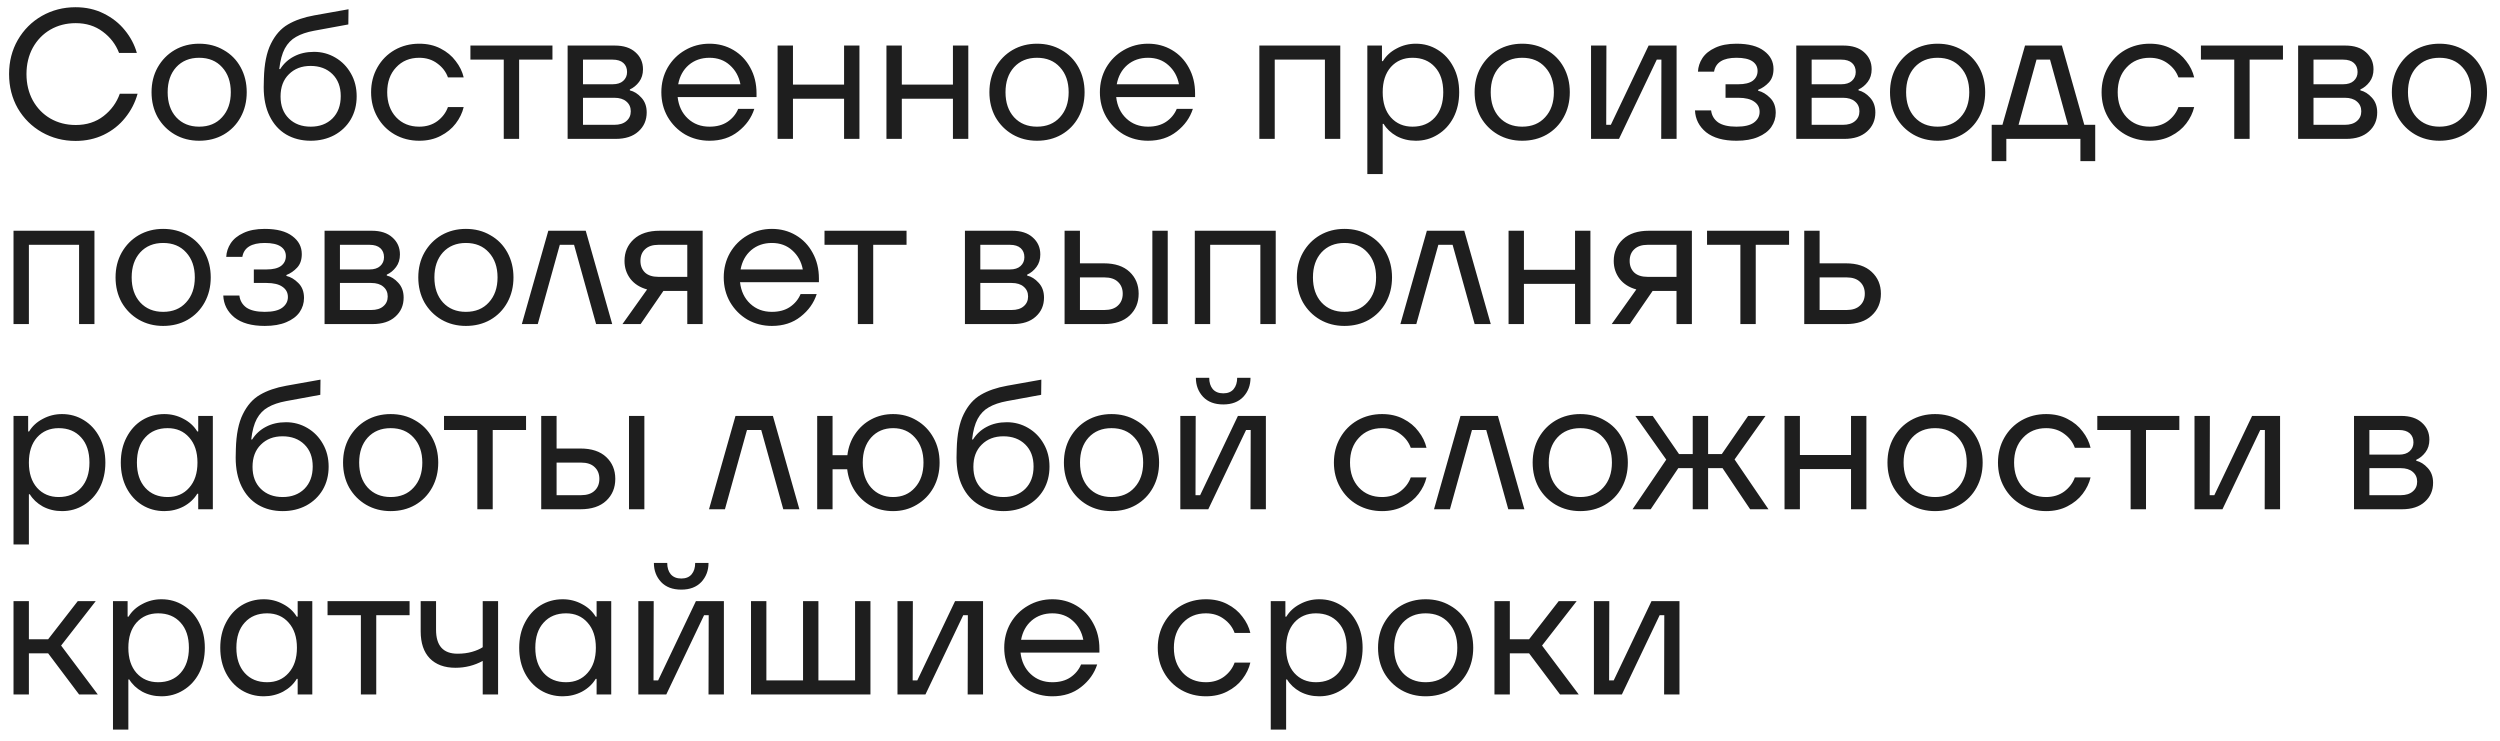 <?xml version="1.0" encoding="UTF-8"?> <svg xmlns="http://www.w3.org/2000/svg" width="162" height="48" viewBox="0 0 162 48" fill="none"><path d="M4.896 9.132C4.104 9.132 3.376 8.944 2.712 8.568C2.056 8.192 1.536 7.676 1.152 7.02C0.776 6.356 0.588 5.616 0.588 4.8C0.588 3.984 0.776 3.248 1.152 2.592C1.536 1.928 2.056 1.408 2.712 1.032C3.376 0.656 4.104 0.468 4.896 0.468C5.568 0.468 6.176 0.604 6.72 0.876C7.272 1.148 7.728 1.508 8.088 1.956C8.456 2.404 8.716 2.896 8.868 3.432H7.716C7.5 2.872 7.148 2.412 6.66 2.052C6.172 1.684 5.588 1.5 4.908 1.5C4.3 1.5 3.752 1.64 3.264 1.92C2.784 2.2 2.404 2.592 2.124 3.096C1.852 3.6 1.716 4.168 1.716 4.8C1.716 5.432 1.852 6 2.124 6.504C2.404 7.008 2.784 7.4 3.264 7.68C3.752 7.96 4.3 8.1 4.908 8.1C5.612 8.1 6.212 7.908 6.708 7.524C7.204 7.14 7.556 6.656 7.764 6.072H8.916C8.756 6.648 8.488 7.168 8.112 7.632C7.744 8.096 7.28 8.464 6.72 8.736C6.168 9 5.56 9.132 4.896 9.132ZM12.904 9.12C12.32 9.12 11.792 8.984 11.32 8.712C10.856 8.44 10.488 8.068 10.216 7.596C9.952 7.116 9.82 6.576 9.82 5.976C9.82 5.376 9.952 4.84 10.216 4.368C10.488 3.888 10.856 3.512 11.32 3.24C11.792 2.968 12.32 2.832 12.904 2.832C13.496 2.832 14.024 2.968 14.488 3.24C14.96 3.504 15.328 3.876 15.592 4.356C15.856 4.836 15.988 5.376 15.988 5.976C15.988 6.576 15.856 7.116 15.592 7.596C15.328 8.076 14.96 8.452 14.488 8.724C14.024 8.988 13.496 9.12 12.904 9.12ZM12.904 8.208C13.528 8.208 14.024 8.004 14.392 7.596C14.768 7.188 14.956 6.648 14.956 5.976C14.956 5.304 14.768 4.764 14.392 4.356C14.024 3.948 13.528 3.744 12.904 3.744C12.288 3.744 11.792 3.948 11.416 4.356C11.048 4.764 10.864 5.304 10.864 5.976C10.864 6.648 11.048 7.188 11.416 7.596C11.792 8.004 12.288 8.208 12.904 8.208ZM20.136 9.12C19.536 9.12 19.004 8.984 18.54 8.712C18.084 8.44 17.728 8.044 17.472 7.524C17.216 7.004 17.088 6.38 17.088 5.652C17.088 5.412 17.092 5.228 17.1 5.1C17.124 4.148 17.276 3.392 17.556 2.832C17.836 2.264 18.204 1.848 18.66 1.584C19.124 1.312 19.692 1.116 20.364 0.996L22.584 0.6L22.572 1.584L20.352 1.992C19.88 2.08 19.492 2.212 19.188 2.388C18.884 2.556 18.64 2.808 18.456 3.144C18.28 3.472 18.16 3.916 18.096 4.476H18.156C18.38 4.124 18.676 3.852 19.044 3.66C19.42 3.46 19.856 3.36 20.352 3.36C20.848 3.36 21.308 3.484 21.732 3.732C22.156 3.98 22.492 4.324 22.74 4.764C22.988 5.196 23.112 5.688 23.112 6.24C23.112 6.8 22.984 7.3 22.728 7.74C22.472 8.172 22.116 8.512 21.66 8.76C21.204 9 20.696 9.12 20.136 9.12ZM20.136 8.208C20.712 8.208 21.18 8.032 21.54 7.68C21.9 7.32 22.08 6.836 22.08 6.228C22.08 5.628 21.9 5.152 21.54 4.8C21.18 4.448 20.708 4.272 20.124 4.272C19.548 4.272 19.08 4.452 18.72 4.812C18.36 5.164 18.18 5.644 18.18 6.252C18.18 6.852 18.36 7.328 18.72 7.68C19.08 8.032 19.552 8.208 20.136 8.208ZM27.167 9.12C26.583 9.12 26.051 8.984 25.571 8.712C25.099 8.44 24.727 8.064 24.455 7.584C24.183 7.104 24.047 6.568 24.047 5.976C24.047 5.384 24.183 4.848 24.455 4.368C24.727 3.888 25.099 3.512 25.571 3.24C26.051 2.968 26.583 2.832 27.167 2.832C27.687 2.832 28.147 2.936 28.547 3.144C28.955 3.352 29.283 3.624 29.531 3.96C29.787 4.288 29.959 4.64 30.047 5.016H29.027C28.899 4.656 28.671 4.356 28.343 4.116C28.015 3.868 27.623 3.744 27.167 3.744C26.551 3.744 26.051 3.952 25.667 4.368C25.283 4.776 25.091 5.312 25.091 5.976C25.091 6.64 25.283 7.18 25.667 7.596C26.051 8.004 26.551 8.208 27.167 8.208C27.623 8.208 28.015 8.088 28.343 7.848C28.671 7.6 28.899 7.296 29.027 6.936H30.047C29.959 7.312 29.787 7.668 29.531 8.004C29.283 8.332 28.955 8.6 28.547 8.808C28.147 9.016 27.687 9.12 27.167 9.12ZM33.639 9H32.643V3.864H30.483V2.952H35.799V3.864H33.639V9ZM40.814 5.856C41.086 5.92 41.334 6.076 41.558 6.324C41.79 6.572 41.906 6.892 41.906 7.284C41.906 7.788 41.726 8.2 41.366 8.52C41.014 8.84 40.522 9 39.89 9H36.782V2.952H39.842C40.41 2.952 40.854 3.096 41.174 3.384C41.502 3.672 41.666 4.04 41.666 4.488C41.666 4.808 41.582 5.08 41.414 5.304C41.246 5.528 41.046 5.692 40.814 5.796V5.856ZM37.778 3.864V5.46H39.698C39.994 5.46 40.222 5.388 40.382 5.244C40.55 5.092 40.634 4.9 40.634 4.668C40.634 4.42 40.554 4.224 40.394 4.08C40.234 3.936 40.002 3.864 39.698 3.864H37.778ZM39.806 8.088C40.142 8.088 40.402 8.008 40.586 7.848C40.778 7.688 40.874 7.476 40.874 7.212C40.874 6.948 40.778 6.736 40.586 6.576C40.402 6.416 40.142 6.336 39.806 6.336H37.778V8.088H39.806ZM49.023 6.288H43.911C43.975 6.864 44.195 7.328 44.571 7.68C44.947 8.032 45.415 8.208 45.975 8.208C46.439 8.208 46.827 8.104 47.139 7.896C47.459 7.68 47.691 7.4 47.835 7.056H48.879C48.695 7.632 48.347 8.12 47.835 8.52C47.331 8.92 46.711 9.12 45.975 9.12C45.399 9.12 44.871 8.984 44.391 8.712C43.919 8.432 43.543 8.052 43.263 7.572C42.991 7.092 42.855 6.56 42.855 5.976C42.855 5.392 42.991 4.86 43.263 4.38C43.543 3.9 43.919 3.524 44.391 3.252C44.871 2.972 45.399 2.832 45.975 2.832C46.543 2.832 47.059 2.968 47.523 3.24C47.987 3.512 48.351 3.892 48.615 4.38C48.887 4.868 49.023 5.424 49.023 6.048V6.288ZM45.975 3.744C45.447 3.744 44.999 3.9 44.631 4.212C44.271 4.524 44.043 4.94 43.947 5.46H47.979C47.883 4.956 47.655 4.544 47.295 4.224C46.943 3.904 46.503 3.744 45.975 3.744ZM54.696 5.484V2.952H55.692V9H54.696V6.396H51.384V9H50.388V2.952H51.384V5.484H54.696ZM61.75 5.484V2.952H62.746V9H61.75V6.396H58.438V9H57.442V2.952H58.438V5.484H61.75ZM67.197 9.12C66.613 9.12 66.085 8.984 65.613 8.712C65.149 8.44 64.781 8.068 64.509 7.596C64.245 7.116 64.113 6.576 64.113 5.976C64.113 5.376 64.245 4.84 64.509 4.368C64.781 3.888 65.149 3.512 65.613 3.24C66.085 2.968 66.613 2.832 67.197 2.832C67.789 2.832 68.317 2.968 68.781 3.24C69.253 3.504 69.621 3.876 69.885 4.356C70.149 4.836 70.281 5.376 70.281 5.976C70.281 6.576 70.149 7.116 69.885 7.596C69.621 8.076 69.253 8.452 68.781 8.724C68.317 8.988 67.789 9.12 67.197 9.12ZM67.197 8.208C67.821 8.208 68.317 8.004 68.685 7.596C69.061 7.188 69.249 6.648 69.249 5.976C69.249 5.304 69.061 4.764 68.685 4.356C68.317 3.948 67.821 3.744 67.197 3.744C66.581 3.744 66.085 3.948 65.709 4.356C65.341 4.764 65.157 5.304 65.157 5.976C65.157 6.648 65.341 7.188 65.709 7.596C66.085 8.004 66.581 8.208 67.197 8.208ZM77.441 6.288H72.329C72.393 6.864 72.613 7.328 72.989 7.68C73.365 8.032 73.833 8.208 74.393 8.208C74.857 8.208 75.245 8.104 75.557 7.896C75.877 7.68 76.109 7.4 76.253 7.056H77.297C77.113 7.632 76.765 8.12 76.253 8.52C75.749 8.92 75.129 9.12 74.393 9.12C73.817 9.12 73.289 8.984 72.809 8.712C72.337 8.432 71.961 8.052 71.681 7.572C71.409 7.092 71.273 6.56 71.273 5.976C71.273 5.392 71.409 4.86 71.681 4.38C71.961 3.9 72.337 3.524 72.809 3.252C73.289 2.972 73.817 2.832 74.393 2.832C74.961 2.832 75.477 2.968 75.941 3.24C76.405 3.512 76.769 3.892 77.033 4.38C77.305 4.868 77.441 5.424 77.441 6.048V6.288ZM74.393 3.744C73.865 3.744 73.417 3.9 73.049 4.212C72.689 4.524 72.461 4.94 72.365 5.46H76.397C76.301 4.956 76.073 4.544 75.713 4.224C75.361 3.904 74.921 3.744 74.393 3.744ZM82.603 9H81.606V2.952H86.85V9H85.855V3.864H82.603V9ZM88.603 11.28V2.952H89.551V3.96H89.611C89.819 3.616 90.115 3.344 90.499 3.144C90.883 2.936 91.299 2.832 91.747 2.832C92.267 2.832 92.739 2.964 93.163 3.228C93.595 3.492 93.935 3.864 94.183 4.344C94.431 4.816 94.555 5.36 94.555 5.976C94.555 6.592 94.431 7.14 94.183 7.62C93.935 8.092 93.595 8.46 93.163 8.724C92.739 8.988 92.267 9.12 91.747 9.12C91.291 9.12 90.875 9.02 90.499 8.82C90.131 8.612 89.851 8.348 89.659 8.028H89.599V11.28H88.603ZM91.531 8.208C92.139 8.208 92.623 8.008 92.983 7.608C93.343 7.208 93.523 6.664 93.523 5.976C93.523 5.28 93.343 4.736 92.983 4.344C92.623 3.944 92.139 3.744 91.531 3.744C90.955 3.744 90.487 3.944 90.127 4.344C89.775 4.744 89.599 5.288 89.599 5.976C89.599 6.664 89.775 7.208 90.127 7.608C90.487 8.008 90.955 8.208 91.531 8.208ZM98.638 9.12C98.055 9.12 97.526 8.984 97.055 8.712C96.591 8.44 96.222 8.068 95.951 7.596C95.686 7.116 95.555 6.576 95.555 5.976C95.555 5.376 95.686 4.84 95.951 4.368C96.222 3.888 96.591 3.512 97.055 3.24C97.526 2.968 98.055 2.832 98.638 2.832C99.231 2.832 99.758 2.968 100.223 3.24C100.695 3.504 101.063 3.876 101.327 4.356C101.591 4.836 101.723 5.376 101.723 5.976C101.723 6.576 101.591 7.116 101.327 7.596C101.063 8.076 100.695 8.452 100.223 8.724C99.758 8.988 99.231 9.12 98.638 9.12ZM98.638 8.208C99.263 8.208 99.758 8.004 100.127 7.596C100.503 7.188 100.691 6.648 100.691 5.976C100.691 5.304 100.503 4.764 100.127 4.356C99.758 3.948 99.263 3.744 98.638 3.744C98.022 3.744 97.526 3.948 97.15 4.356C96.782 4.764 96.599 5.304 96.599 5.976C96.599 6.648 96.782 7.188 97.15 7.596C97.526 8.004 98.022 8.208 98.638 8.208ZM104.911 9H103.099V2.952H104.095L104.083 8.088H104.383L106.831 2.952H108.643V9H107.647L107.659 3.864H107.359L104.911 9ZM112.523 9.12C111.675 9.12 111.019 8.936 110.555 8.568C110.099 8.192 109.859 7.72 109.835 7.152H110.879C110.919 7.48 111.071 7.74 111.335 7.932C111.607 8.116 112.003 8.208 112.523 8.208C113.035 8.208 113.411 8.12 113.651 7.944C113.899 7.76 114.023 7.528 114.023 7.248C114.023 6.968 113.907 6.748 113.675 6.588C113.443 6.42 113.099 6.336 112.643 6.336H111.815V5.46H112.643C113.059 5.46 113.371 5.384 113.579 5.232C113.787 5.072 113.891 4.86 113.891 4.596C113.891 4.332 113.779 4.124 113.555 3.972C113.331 3.82 112.987 3.744 112.523 3.744C111.659 3.744 111.175 4.044 111.071 4.644H110.027C110.043 4.332 110.139 4.04 110.315 3.768C110.499 3.488 110.775 3.264 111.143 3.096C111.511 2.92 111.971 2.832 112.523 2.832C113.307 2.832 113.903 2.988 114.311 3.3C114.719 3.604 114.923 3.992 114.923 4.464C114.923 4.832 114.823 5.124 114.623 5.34C114.423 5.556 114.191 5.716 113.927 5.82V5.88C114.199 5.944 114.455 6.096 114.695 6.336C114.943 6.576 115.067 6.9 115.067 7.308C115.067 7.644 114.971 7.952 114.779 8.232C114.587 8.504 114.299 8.72 113.915 8.88C113.539 9.04 113.075 9.12 112.523 9.12ZM120.431 5.856C120.703 5.92 120.951 6.076 121.175 6.324C121.407 6.572 121.523 6.892 121.523 7.284C121.523 7.788 121.343 8.2 120.983 8.52C120.631 8.84 120.139 9 119.507 9H116.399V2.952H119.459C120.027 2.952 120.471 3.096 120.791 3.384C121.119 3.672 121.283 4.04 121.283 4.488C121.283 4.808 121.199 5.08 121.031 5.304C120.863 5.528 120.663 5.692 120.431 5.796V5.856ZM117.395 3.864V5.46H119.315C119.611 5.46 119.839 5.388 119.999 5.244C120.167 5.092 120.251 4.9 120.251 4.668C120.251 4.42 120.171 4.224 120.011 4.08C119.851 3.936 119.619 3.864 119.315 3.864H117.395ZM119.423 8.088C119.759 8.088 120.019 8.008 120.203 7.848C120.395 7.688 120.491 7.476 120.491 7.212C120.491 6.948 120.395 6.736 120.203 6.576C120.019 6.416 119.759 6.336 119.423 6.336H117.395V8.088H119.423ZM125.556 9.12C124.972 9.12 124.444 8.984 123.972 8.712C123.508 8.44 123.14 8.068 122.868 7.596C122.604 7.116 122.472 6.576 122.472 5.976C122.472 5.376 122.604 4.84 122.868 4.368C123.14 3.888 123.508 3.512 123.972 3.24C124.444 2.968 124.972 2.832 125.556 2.832C126.148 2.832 126.676 2.968 127.14 3.24C127.612 3.504 127.98 3.876 128.244 4.356C128.508 4.836 128.64 5.376 128.64 5.976C128.64 6.576 128.508 7.116 128.244 7.596C127.98 8.076 127.612 8.452 127.14 8.724C126.676 8.988 126.148 9.12 125.556 9.12ZM125.556 8.208C126.18 8.208 126.676 8.004 127.044 7.596C127.42 7.188 127.608 6.648 127.608 5.976C127.608 5.304 127.42 4.764 127.044 4.356C126.676 3.948 126.18 3.744 125.556 3.744C124.94 3.744 124.444 3.948 124.068 4.356C123.7 4.764 123.516 5.304 123.516 5.976C123.516 6.648 123.7 7.188 124.068 7.596C124.444 8.004 124.94 8.208 125.556 8.208ZM133.61 2.952L135.062 8.088H135.77V10.44H134.81V9H130.01V10.44H129.062V8.088H129.758L131.222 2.952H133.61ZM132.842 3.864H131.966L130.802 8.088H134.006L132.842 3.864ZM139.303 9.12C138.719 9.12 138.187 8.984 137.707 8.712C137.235 8.44 136.863 8.064 136.591 7.584C136.319 7.104 136.183 6.568 136.183 5.976C136.183 5.384 136.319 4.848 136.591 4.368C136.863 3.888 137.235 3.512 137.707 3.24C138.187 2.968 138.719 2.832 139.303 2.832C139.823 2.832 140.283 2.936 140.683 3.144C141.091 3.352 141.419 3.624 141.667 3.96C141.923 4.288 142.095 4.64 142.183 5.016H141.163C141.035 4.656 140.807 4.356 140.479 4.116C140.151 3.868 139.759 3.744 139.303 3.744C138.687 3.744 138.187 3.952 137.803 4.368C137.419 4.776 137.227 5.312 137.227 5.976C137.227 6.64 137.419 7.18 137.803 7.596C138.187 8.004 138.687 8.208 139.303 8.208C139.759 8.208 140.151 8.088 140.479 7.848C140.807 7.6 141.035 7.296 141.163 6.936H142.183C142.095 7.312 141.923 7.668 141.667 8.004C141.419 8.332 141.091 8.6 140.683 8.808C140.283 9.016 139.823 9.12 139.303 9.12ZM145.776 9H144.78V3.864H142.62V2.952H147.936V3.864H145.776V9ZM152.951 5.856C153.223 5.92 153.471 6.076 153.695 6.324C153.927 6.572 154.043 6.892 154.043 7.284C154.043 7.788 153.863 8.2 153.503 8.52C153.151 8.84 152.659 9 152.027 9H148.919V2.952H151.979C152.547 2.952 152.991 3.096 153.311 3.384C153.639 3.672 153.803 4.04 153.803 4.488C153.803 4.808 153.719 5.08 153.551 5.304C153.383 5.528 153.183 5.692 152.951 5.796V5.856ZM149.915 3.864V5.46H151.835C152.131 5.46 152.359 5.388 152.519 5.244C152.687 5.092 152.771 4.9 152.771 4.668C152.771 4.42 152.691 4.224 152.531 4.08C152.371 3.936 152.139 3.864 151.835 3.864H149.915ZM151.943 8.088C152.279 8.088 152.539 8.008 152.723 7.848C152.915 7.688 153.011 7.476 153.011 7.212C153.011 6.948 152.915 6.736 152.723 6.576C152.539 6.416 152.279 6.336 151.943 6.336H149.915V8.088H151.943ZM158.076 9.12C157.492 9.12 156.964 8.984 156.492 8.712C156.028 8.44 155.66 8.068 155.388 7.596C155.124 7.116 154.992 6.576 154.992 5.976C154.992 5.376 155.124 4.84 155.388 4.368C155.66 3.888 156.028 3.512 156.492 3.24C156.964 2.968 157.492 2.832 158.076 2.832C158.668 2.832 159.196 2.968 159.66 3.24C160.132 3.504 160.5 3.876 160.764 4.356C161.028 4.836 161.16 5.376 161.16 5.976C161.16 6.576 161.028 7.116 160.764 7.596C160.5 8.076 160.132 8.452 159.66 8.724C159.196 8.988 158.668 9.12 158.076 9.12ZM158.076 8.208C158.7 8.208 159.196 8.004 159.564 7.596C159.94 7.188 160.128 6.648 160.128 5.976C160.128 5.304 159.94 4.764 159.564 4.356C159.196 3.948 158.7 3.744 158.076 3.744C157.46 3.744 156.964 3.948 156.588 4.356C156.22 4.764 156.036 5.304 156.036 5.976C156.036 6.648 156.22 7.188 156.588 7.596C156.964 8.004 157.46 8.208 158.076 8.208ZM1.872 21H0.876V14.952H6.12V21H5.124V15.864H1.872V21ZM10.572 21.12C9.988 21.12 9.46 20.984 8.988 20.712C8.524 20.44 8.156 20.068 7.884 19.596C7.62 19.116 7.488 18.576 7.488 17.976C7.488 17.376 7.62 16.84 7.884 16.368C8.156 15.888 8.524 15.512 8.988 15.24C9.46 14.968 9.988 14.832 10.572 14.832C11.164 14.832 11.692 14.968 12.156 15.24C12.628 15.504 12.996 15.876 13.26 16.356C13.524 16.836 13.656 17.376 13.656 17.976C13.656 18.576 13.524 19.116 13.26 19.596C12.996 20.076 12.628 20.452 12.156 20.724C11.692 20.988 11.164 21.12 10.572 21.12ZM10.572 20.208C11.196 20.208 11.692 20.004 12.06 19.596C12.436 19.188 12.624 18.648 12.624 17.976C12.624 17.304 12.436 16.764 12.06 16.356C11.692 15.948 11.196 15.744 10.572 15.744C9.956 15.744 9.46 15.948 9.084 16.356C8.716 16.764 8.532 17.304 8.532 17.976C8.532 18.648 8.716 19.188 9.084 19.596C9.46 20.004 9.956 20.208 10.572 20.208ZM17.156 21.12C16.308 21.12 15.652 20.936 15.188 20.568C14.732 20.192 14.492 19.72 14.468 19.152H15.512C15.552 19.48 15.704 19.74 15.968 19.932C16.24 20.116 16.636 20.208 17.156 20.208C17.668 20.208 18.044 20.12 18.284 19.944C18.532 19.76 18.656 19.528 18.656 19.248C18.656 18.968 18.54 18.748 18.308 18.588C18.076 18.42 17.732 18.336 17.276 18.336H16.448V17.46H17.276C17.692 17.46 18.004 17.384 18.212 17.232C18.42 17.072 18.524 16.86 18.524 16.596C18.524 16.332 18.412 16.124 18.188 15.972C17.964 15.82 17.62 15.744 17.156 15.744C16.292 15.744 15.808 16.044 15.704 16.644H14.66C14.676 16.332 14.772 16.04 14.948 15.768C15.132 15.488 15.408 15.264 15.776 15.096C16.144 14.92 16.604 14.832 17.156 14.832C17.94 14.832 18.536 14.988 18.944 15.3C19.352 15.604 19.556 15.992 19.556 16.464C19.556 16.832 19.456 17.124 19.256 17.34C19.056 17.556 18.824 17.716 18.56 17.82V17.88C18.832 17.944 19.088 18.096 19.328 18.336C19.576 18.576 19.7 18.9 19.7 19.308C19.7 19.644 19.604 19.952 19.412 20.232C19.22 20.504 18.932 20.72 18.548 20.88C18.172 21.04 17.708 21.12 17.156 21.12ZM25.064 17.856C25.336 17.92 25.584 18.076 25.808 18.324C26.04 18.572 26.156 18.892 26.156 19.284C26.156 19.788 25.976 20.2 25.616 20.52C25.264 20.84 24.772 21 24.14 21H21.032V14.952H24.092C24.66 14.952 25.104 15.096 25.424 15.384C25.752 15.672 25.916 16.04 25.916 16.488C25.916 16.808 25.832 17.08 25.664 17.304C25.496 17.528 25.296 17.692 25.064 17.796V17.856ZM22.028 15.864V17.46H23.948C24.244 17.46 24.472 17.388 24.632 17.244C24.8 17.092 24.884 16.9 24.884 16.668C24.884 16.42 24.804 16.224 24.644 16.08C24.484 15.936 24.252 15.864 23.948 15.864H22.028ZM24.056 20.088C24.392 20.088 24.652 20.008 24.836 19.848C25.028 19.688 25.124 19.476 25.124 19.212C25.124 18.948 25.028 18.736 24.836 18.576C24.652 18.416 24.392 18.336 24.056 18.336H22.028V20.088H24.056ZM30.189 21.12C29.605 21.12 29.077 20.984 28.605 20.712C28.141 20.44 27.773 20.068 27.501 19.596C27.237 19.116 27.105 18.576 27.105 17.976C27.105 17.376 27.237 16.84 27.501 16.368C27.773 15.888 28.141 15.512 28.605 15.24C29.077 14.968 29.605 14.832 30.189 14.832C30.781 14.832 31.309 14.968 31.773 15.24C32.245 15.504 32.613 15.876 32.877 16.356C33.141 16.836 33.273 17.376 33.273 17.976C33.273 18.576 33.141 19.116 32.877 19.596C32.613 20.076 32.245 20.452 31.773 20.724C31.309 20.988 30.781 21.12 30.189 21.12ZM30.189 20.208C30.813 20.208 31.309 20.004 31.677 19.596C32.053 19.188 32.241 18.648 32.241 17.976C32.241 17.304 32.053 16.764 31.677 16.356C31.309 15.948 30.813 15.744 30.189 15.744C29.573 15.744 29.077 15.948 28.701 16.356C28.333 16.764 28.149 17.304 28.149 17.976C28.149 18.648 28.333 19.188 28.701 19.596C29.077 20.004 29.573 20.208 30.189 20.208ZM34.847 21H33.815L35.531 14.952H37.955L39.671 21H38.627L37.199 15.864H36.275L34.847 21ZM45.532 14.952V21H44.536V18.852H42.988L41.512 21H40.336L41.932 18.756C41.468 18.628 41.108 18.4 40.852 18.072C40.596 17.736 40.468 17.348 40.468 16.908C40.468 16.34 40.668 15.872 41.068 15.504C41.468 15.136 42.028 14.952 42.748 14.952H45.532ZM41.5 16.908C41.5 17.22 41.6 17.472 41.8 17.664C42 17.848 42.288 17.94 42.664 17.94H44.536V15.864H42.664C42.288 15.864 42 15.96 41.8 16.152C41.6 16.336 41.5 16.588 41.5 16.908ZM53.066 18.288H47.954C48.018 18.864 48.238 19.328 48.614 19.68C48.99 20.032 49.458 20.208 50.018 20.208C50.482 20.208 50.87 20.104 51.182 19.896C51.502 19.68 51.734 19.4 51.878 19.056H52.922C52.738 19.632 52.39 20.12 51.878 20.52C51.374 20.92 50.754 21.12 50.018 21.12C49.442 21.12 48.914 20.984 48.434 20.712C47.962 20.432 47.586 20.052 47.306 19.572C47.034 19.092 46.898 18.56 46.898 17.976C46.898 17.392 47.034 16.86 47.306 16.38C47.586 15.9 47.962 15.524 48.434 15.252C48.914 14.972 49.442 14.832 50.018 14.832C50.586 14.832 51.102 14.968 51.566 15.24C52.03 15.512 52.394 15.892 52.658 16.38C52.93 16.868 53.066 17.424 53.066 18.048V18.288ZM50.018 15.744C49.49 15.744 49.042 15.9 48.674 16.212C48.314 16.524 48.086 16.94 47.99 17.46H52.022C51.926 16.956 51.698 16.544 51.338 16.224C50.986 15.904 50.546 15.744 50.018 15.744ZM56.584 21H55.588V15.864H53.428V14.952H58.744V15.864H56.584V21ZM66.56 17.856C66.832 17.92 67.08 18.076 67.304 18.324C67.536 18.572 67.652 18.892 67.652 19.284C67.652 19.788 67.472 20.2 67.112 20.52C66.76 20.84 66.268 21 65.636 21H62.528V14.952H65.588C66.156 14.952 66.6 15.096 66.92 15.384C67.248 15.672 67.412 16.04 67.412 16.488C67.412 16.808 67.328 17.08 67.16 17.304C66.992 17.528 66.792 17.692 66.56 17.796V17.856ZM63.524 15.864V17.46H65.444C65.74 17.46 65.968 17.388 66.128 17.244C66.296 17.092 66.38 16.9 66.38 16.668C66.38 16.42 66.3 16.224 66.14 16.08C65.98 15.936 65.748 15.864 65.444 15.864H63.524ZM65.552 20.088C65.888 20.088 66.148 20.008 66.332 19.848C66.524 19.688 66.62 19.476 66.62 19.212C66.62 18.948 66.524 18.736 66.332 18.576C66.148 18.416 65.888 18.336 65.552 18.336H63.524V20.088H65.552ZM71.529 17.064C72.249 17.064 72.805 17.248 73.197 17.616C73.589 17.984 73.785 18.456 73.785 19.032C73.785 19.608 73.589 20.08 73.197 20.448C72.805 20.816 72.249 21 71.529 21H68.985V14.952H69.981V17.064H71.529ZM74.673 21V14.952H75.669V21H74.673ZM71.565 20.088C71.949 20.088 72.241 19.992 72.441 19.8C72.649 19.608 72.753 19.352 72.753 19.032C72.753 18.712 72.649 18.456 72.441 18.264C72.241 18.072 71.949 17.976 71.565 17.976H69.981V20.088H71.565ZM78.419 21H77.423V14.952H82.667V21H81.671V15.864H78.419V21ZM87.119 21.12C86.535 21.12 86.007 20.984 85.535 20.712C85.071 20.44 84.703 20.068 84.431 19.596C84.167 19.116 84.035 18.576 84.035 17.976C84.035 17.376 84.167 16.84 84.431 16.368C84.703 15.888 85.071 15.512 85.535 15.24C86.007 14.968 86.535 14.832 87.119 14.832C87.711 14.832 88.239 14.968 88.703 15.24C89.175 15.504 89.543 15.876 89.807 16.356C90.071 16.836 90.203 17.376 90.203 17.976C90.203 18.576 90.071 19.116 89.807 19.596C89.543 20.076 89.175 20.452 88.703 20.724C88.239 20.988 87.711 21.12 87.119 21.12ZM87.119 20.208C87.743 20.208 88.239 20.004 88.607 19.596C88.983 19.188 89.171 18.648 89.171 17.976C89.171 17.304 88.983 16.764 88.607 16.356C88.239 15.948 87.743 15.744 87.119 15.744C86.503 15.744 86.007 15.948 85.631 16.356C85.263 16.764 85.079 17.304 85.079 17.976C85.079 18.648 85.263 19.188 85.631 19.596C86.007 20.004 86.503 20.208 87.119 20.208ZM91.777 21H90.745L92.461 14.952H94.885L96.601 21H95.557L94.129 15.864H93.205L91.777 21ZM102.063 17.484V14.952H103.059V21H102.063V18.396H98.751V21H97.755V14.952H98.751V17.484H102.063ZM109.634 14.952V21H108.638V18.852H107.09L105.614 21H104.438L106.034 18.756C105.57 18.628 105.21 18.4 104.954 18.072C104.698 17.736 104.57 17.348 104.57 16.908C104.57 16.34 104.77 15.872 105.17 15.504C105.57 15.136 106.13 14.952 106.85 14.952H109.634ZM105.602 16.908C105.602 17.22 105.702 17.472 105.902 17.664C106.102 17.848 106.39 17.94 106.766 17.94H108.638V15.864H106.766C106.39 15.864 106.102 15.96 105.902 16.152C105.702 16.336 105.602 16.588 105.602 16.908ZM113.772 21H112.776V15.864H110.616V14.952H115.932V15.864H113.772V21ZM119.615 17.064C120.335 17.064 120.891 17.248 121.283 17.616C121.683 17.984 121.883 18.456 121.883 19.032C121.883 19.608 121.683 20.08 121.283 20.448C120.891 20.816 120.335 21 119.615 21H116.915V14.952H117.911V17.064H119.615ZM119.663 20.088C120.039 20.088 120.327 19.992 120.527 19.8C120.735 19.608 120.839 19.352 120.839 19.032C120.839 18.712 120.735 18.456 120.527 18.264C120.327 18.072 120.039 17.976 119.663 17.976H117.911V20.088H119.663ZM0.876 35.28V26.952H1.824V27.96H1.884C2.092 27.616 2.388 27.344 2.772 27.144C3.156 26.936 3.572 26.832 4.02 26.832C4.54 26.832 5.012 26.964 5.436 27.228C5.868 27.492 6.208 27.864 6.456 28.344C6.704 28.816 6.828 29.36 6.828 29.976C6.828 30.592 6.704 31.14 6.456 31.62C6.208 32.092 5.868 32.46 5.436 32.724C5.012 32.988 4.54 33.12 4.02 33.12C3.564 33.12 3.148 33.02 2.772 32.82C2.404 32.612 2.124 32.348 1.932 32.028H1.872V35.28H0.876ZM3.804 32.208C4.412 32.208 4.896 32.008 5.256 31.608C5.616 31.208 5.796 30.664 5.796 29.976C5.796 29.28 5.616 28.736 5.256 28.344C4.896 27.944 4.412 27.744 3.804 27.744C3.228 27.744 2.76 27.944 2.4 28.344C2.048 28.744 1.872 29.288 1.872 29.976C1.872 30.664 2.048 31.208 2.4 31.608C2.76 32.008 3.228 32.208 3.804 32.208ZM10.648 33.12C10.12 33.12 9.64 32.988 9.208 32.724C8.784 32.46 8.448 32.092 8.2 31.62C7.952 31.14 7.828 30.592 7.828 29.976C7.828 29.36 7.952 28.816 8.2 28.344C8.448 27.864 8.784 27.492 9.208 27.228C9.64 26.964 10.12 26.832 10.648 26.832C11.096 26.832 11.512 26.936 11.896 27.144C12.28 27.344 12.576 27.616 12.784 27.96H12.844V26.952H13.792V33H12.844V31.992H12.784C12.576 32.336 12.28 32.612 11.896 32.82C11.512 33.02 11.096 33.12 10.648 33.12ZM10.864 32.208C11.44 32.208 11.904 32.008 12.256 31.608C12.616 31.208 12.796 30.664 12.796 29.976C12.796 29.288 12.616 28.744 12.256 28.344C11.904 27.944 11.44 27.744 10.864 27.744C10.256 27.744 9.772 27.944 9.412 28.344C9.052 28.736 8.872 29.28 8.872 29.976C8.872 30.664 9.052 31.208 9.412 31.608C9.772 32.008 10.256 32.208 10.864 32.208ZM18.32 33.12C17.72 33.12 17.188 32.984 16.724 32.712C16.268 32.44 15.912 32.044 15.656 31.524C15.4 31.004 15.272 30.38 15.272 29.652C15.272 29.412 15.276 29.228 15.284 29.1C15.308 28.148 15.46 27.392 15.74 26.832C16.02 26.264 16.388 25.848 16.844 25.584C17.308 25.312 17.876 25.116 18.548 24.996L20.768 24.6L20.756 25.584L18.536 25.992C18.064 26.08 17.676 26.212 17.372 26.388C17.068 26.556 16.824 26.808 16.64 27.144C16.464 27.472 16.344 27.916 16.28 28.476H16.34C16.564 28.124 16.86 27.852 17.228 27.66C17.604 27.46 18.04 27.36 18.536 27.36C19.032 27.36 19.492 27.484 19.916 27.732C20.34 27.98 20.676 28.324 20.924 28.764C21.172 29.196 21.296 29.688 21.296 30.24C21.296 30.8 21.168 31.3 20.912 31.74C20.656 32.172 20.3 32.512 19.844 32.76C19.388 33 18.88 33.12 18.32 33.12ZM18.32 32.208C18.896 32.208 19.364 32.032 19.724 31.68C20.084 31.32 20.264 30.836 20.264 30.228C20.264 29.628 20.084 29.152 19.724 28.8C19.364 28.448 18.892 28.272 18.308 28.272C17.732 28.272 17.264 28.452 16.904 28.812C16.544 29.164 16.364 29.644 16.364 30.252C16.364 30.852 16.544 31.328 16.904 31.68C17.264 32.032 17.736 32.208 18.32 32.208ZM25.314 33.12C24.73 33.12 24.202 32.984 23.73 32.712C23.266 32.44 22.898 32.068 22.626 31.596C22.362 31.116 22.23 30.576 22.23 29.976C22.23 29.376 22.362 28.84 22.626 28.368C22.898 27.888 23.266 27.512 23.73 27.24C24.202 26.968 24.73 26.832 25.314 26.832C25.906 26.832 26.434 26.968 26.898 27.24C27.37 27.504 27.738 27.876 28.002 28.356C28.266 28.836 28.398 29.376 28.398 29.976C28.398 30.576 28.266 31.116 28.002 31.596C27.738 32.076 27.37 32.452 26.898 32.724C26.434 32.988 25.906 33.12 25.314 33.12ZM25.314 32.208C25.938 32.208 26.434 32.004 26.802 31.596C27.178 31.188 27.366 30.648 27.366 29.976C27.366 29.304 27.178 28.764 26.802 28.356C26.434 27.948 25.938 27.744 25.314 27.744C24.698 27.744 24.202 27.948 23.826 28.356C23.458 28.764 23.274 29.304 23.274 29.976C23.274 30.648 23.458 31.188 23.826 31.596C24.202 32.004 24.698 32.208 25.314 32.208ZM31.928 33H30.932V27.864H28.772V26.952H34.088V27.864H31.928V33ZM37.615 29.064C38.335 29.064 38.891 29.248 39.283 29.616C39.675 29.984 39.871 30.456 39.871 31.032C39.871 31.608 39.675 32.08 39.283 32.448C38.891 32.816 38.335 33 37.615 33H35.071V26.952H36.067V29.064H37.615ZM40.759 33V26.952H41.755V33H40.759ZM37.651 32.088C38.035 32.088 38.327 31.992 38.527 31.8C38.735 31.608 38.839 31.352 38.839 31.032C38.839 30.712 38.735 30.456 38.527 30.264C38.327 30.072 38.035 29.976 37.651 29.976H36.067V32.088H37.651ZM46.976 33H45.944L47.66 26.952H50.084L51.8 33H50.756L49.328 27.864H48.404L46.976 33ZM57.874 26.832C58.434 26.832 58.942 26.968 59.398 27.24C59.862 27.512 60.226 27.888 60.49 28.368C60.754 28.84 60.886 29.376 60.886 29.976C60.886 30.576 60.754 31.116 60.49 31.596C60.226 32.068 59.862 32.44 59.398 32.712C58.942 32.984 58.434 33.12 57.874 33.12C57.354 33.12 56.878 33.008 56.446 32.784C56.022 32.552 55.674 32.232 55.402 31.824C55.13 31.408 54.962 30.936 54.898 30.408H53.95V33H52.954V26.952H53.95V29.496H54.91C54.974 28.976 55.142 28.516 55.414 28.116C55.694 27.708 56.046 27.392 56.47 27.168C56.894 26.944 57.362 26.832 57.874 26.832ZM57.874 32.208C58.458 32.208 58.93 32.004 59.29 31.596C59.658 31.188 59.842 30.648 59.842 29.976C59.842 29.304 59.658 28.764 59.29 28.356C58.93 27.948 58.458 27.744 57.874 27.744C57.29 27.744 56.814 27.948 56.446 28.356C56.086 28.764 55.906 29.304 55.906 29.976C55.906 30.648 56.086 31.188 56.446 31.596C56.814 32.004 57.29 32.208 57.874 32.208ZM65.031 33.12C64.431 33.12 63.899 32.984 63.435 32.712C62.979 32.44 62.623 32.044 62.367 31.524C62.111 31.004 61.983 30.38 61.983 29.652C61.983 29.412 61.987 29.228 61.995 29.1C62.019 28.148 62.171 27.392 62.451 26.832C62.731 26.264 63.099 25.848 63.555 25.584C64.019 25.312 64.587 25.116 65.259 24.996L67.479 24.6L67.467 25.584L65.247 25.992C64.775 26.08 64.387 26.212 64.083 26.388C63.779 26.556 63.535 26.808 63.351 27.144C63.175 27.472 63.055 27.916 62.991 28.476H63.051C63.275 28.124 63.571 27.852 63.939 27.66C64.315 27.46 64.751 27.36 65.247 27.36C65.743 27.36 66.203 27.484 66.627 27.732C67.051 27.98 67.387 28.324 67.635 28.764C67.883 29.196 68.007 29.688 68.007 30.24C68.007 30.8 67.879 31.3 67.623 31.74C67.367 32.172 67.011 32.512 66.555 32.76C66.099 33 65.591 33.12 65.031 33.12ZM65.031 32.208C65.607 32.208 66.075 32.032 66.435 31.68C66.795 31.32 66.975 30.836 66.975 30.228C66.975 29.628 66.795 29.152 66.435 28.8C66.075 28.448 65.603 28.272 65.019 28.272C64.443 28.272 63.975 28.452 63.615 28.812C63.255 29.164 63.075 29.644 63.075 30.252C63.075 30.852 63.255 31.328 63.615 31.68C63.975 32.032 64.447 32.208 65.031 32.208ZM72.025 33.12C71.441 33.12 70.913 32.984 70.441 32.712C69.977 32.44 69.609 32.068 69.337 31.596C69.073 31.116 68.941 30.576 68.941 29.976C68.941 29.376 69.073 28.84 69.337 28.368C69.609 27.888 69.977 27.512 70.441 27.24C70.913 26.968 71.441 26.832 72.025 26.832C72.617 26.832 73.145 26.968 73.609 27.24C74.081 27.504 74.449 27.876 74.713 28.356C74.977 28.836 75.109 29.376 75.109 29.976C75.109 30.576 74.977 31.116 74.713 31.596C74.449 32.076 74.081 32.452 73.609 32.724C73.145 32.988 72.617 33.12 72.025 33.12ZM72.025 32.208C72.649 32.208 73.145 32.004 73.513 31.596C73.889 31.188 74.077 30.648 74.077 29.976C74.077 29.304 73.889 28.764 73.513 28.356C73.145 27.948 72.649 27.744 72.025 27.744C71.409 27.744 70.913 27.948 70.537 28.356C70.169 28.764 69.985 29.304 69.985 29.976C69.985 30.648 70.169 31.188 70.537 31.596C70.913 32.004 71.409 32.208 72.025 32.208ZM78.297 33H76.485V26.952H77.481L77.469 32.088H77.769L80.217 26.952H82.029V33H81.033L81.045 27.864H80.745L78.297 33ZM79.269 26.208C78.709 26.208 78.273 26.044 77.961 25.716C77.649 25.38 77.493 24.968 77.493 24.48H78.357C78.357 24.784 78.433 25.028 78.585 25.212C78.745 25.396 78.973 25.488 79.269 25.488C79.565 25.488 79.789 25.396 79.941 25.212C80.093 25.028 80.169 24.784 80.169 24.48H81.033C81.033 24.968 80.877 25.38 80.565 25.716C80.253 26.044 79.821 26.208 79.269 26.208ZM89.557 33.12C88.973 33.12 88.441 32.984 87.961 32.712C87.489 32.44 87.117 32.064 86.845 31.584C86.573 31.104 86.437 30.568 86.437 29.976C86.437 29.384 86.573 28.848 86.845 28.368C87.117 27.888 87.489 27.512 87.961 27.24C88.441 26.968 88.973 26.832 89.557 26.832C90.077 26.832 90.537 26.936 90.937 27.144C91.345 27.352 91.673 27.624 91.921 27.96C92.177 28.288 92.349 28.64 92.437 29.016H91.417C91.289 28.656 91.061 28.356 90.733 28.116C90.405 27.868 90.013 27.744 89.557 27.744C88.941 27.744 88.441 27.952 88.057 28.368C87.673 28.776 87.481 29.312 87.481 29.976C87.481 30.64 87.673 31.18 88.057 31.596C88.441 32.004 88.941 32.208 89.557 32.208C90.013 32.208 90.405 32.088 90.733 31.848C91.061 31.6 91.289 31.296 91.417 30.936H92.437C92.349 31.312 92.177 31.668 91.921 32.004C91.673 32.332 91.345 32.6 90.937 32.808C90.537 33.016 90.077 33.12 89.557 33.12ZM93.956 33H92.924L94.64 26.952H97.064L98.78 33H97.736L96.308 27.864H95.384L93.956 33ZM102.4 33.12C101.816 33.12 101.288 32.984 100.816 32.712C100.352 32.44 99.984 32.068 99.712 31.596C99.448 31.116 99.316 30.576 99.316 29.976C99.316 29.376 99.448 28.84 99.712 28.368C99.984 27.888 100.352 27.512 100.816 27.24C101.288 26.968 101.816 26.832 102.4 26.832C102.992 26.832 103.52 26.968 103.984 27.24C104.456 27.504 104.824 27.876 105.088 28.356C105.352 28.836 105.484 29.376 105.484 29.976C105.484 30.576 105.352 31.116 105.088 31.596C104.824 32.076 104.456 32.452 103.984 32.724C103.52 32.988 102.992 33.12 102.4 33.12ZM102.4 32.208C103.024 32.208 103.52 32.004 103.888 31.596C104.264 31.188 104.452 30.648 104.452 29.976C104.452 29.304 104.264 28.764 103.888 28.356C103.52 27.948 103.024 27.744 102.4 27.744C101.784 27.744 101.288 27.948 100.912 28.356C100.544 28.764 100.36 29.304 100.36 29.976C100.36 30.648 100.544 31.188 100.912 31.596C101.288 32.004 101.784 32.208 102.4 32.208ZM114.597 33H113.409L111.621 30.336H110.685V33H109.689V30.336H108.753L106.965 33H105.789L107.973 29.784L105.969 26.952H107.097L108.801 29.424H109.689V26.952H110.685V29.424H111.573L113.277 26.952H114.405L112.401 29.772L114.597 33ZM119.946 29.484V26.952H120.942V33H119.946V30.396H116.634V33H115.638V26.952H116.634V29.484H119.946ZM125.392 33.12C124.808 33.12 124.28 32.984 123.808 32.712C123.344 32.44 122.976 32.068 122.704 31.596C122.44 31.116 122.308 30.576 122.308 29.976C122.308 29.376 122.44 28.84 122.704 28.368C122.976 27.888 123.344 27.512 123.808 27.24C124.28 26.968 124.808 26.832 125.392 26.832C125.984 26.832 126.512 26.968 126.976 27.24C127.448 27.504 127.816 27.876 128.08 28.356C128.344 28.836 128.476 29.376 128.476 29.976C128.476 30.576 128.344 31.116 128.08 31.596C127.816 32.076 127.448 32.452 126.976 32.724C126.512 32.988 125.984 33.12 125.392 33.12ZM125.392 32.208C126.016 32.208 126.512 32.004 126.88 31.596C127.256 31.188 127.444 30.648 127.444 29.976C127.444 29.304 127.256 28.764 126.88 28.356C126.512 27.948 126.016 27.744 125.392 27.744C124.776 27.744 124.28 27.948 123.904 28.356C123.536 28.764 123.352 29.304 123.352 29.976C123.352 30.648 123.536 31.188 123.904 31.596C124.28 32.004 124.776 32.208 125.392 32.208ZM132.589 33.12C132.005 33.12 131.473 32.984 130.993 32.712C130.521 32.44 130.149 32.064 129.877 31.584C129.605 31.104 129.469 30.568 129.469 29.976C129.469 29.384 129.605 28.848 129.877 28.368C130.149 27.888 130.521 27.512 130.993 27.24C131.473 26.968 132.005 26.832 132.589 26.832C133.109 26.832 133.569 26.936 133.969 27.144C134.377 27.352 134.705 27.624 134.953 27.96C135.209 28.288 135.381 28.64 135.469 29.016H134.449C134.321 28.656 134.093 28.356 133.765 28.116C133.437 27.868 133.045 27.744 132.589 27.744C131.973 27.744 131.473 27.952 131.089 28.368C130.705 28.776 130.513 29.312 130.513 29.976C130.513 30.64 130.705 31.18 131.089 31.596C131.473 32.004 131.973 32.208 132.589 32.208C133.045 32.208 133.437 32.088 133.765 31.848C134.093 31.6 134.321 31.296 134.449 30.936H135.469C135.381 31.312 135.209 31.668 134.953 32.004C134.705 32.332 134.377 32.6 133.969 32.808C133.569 33.016 133.109 33.12 132.589 33.12ZM139.061 33H138.065V27.864H135.905V26.952H141.221V27.864H139.061V33ZM144.016 33H142.204V26.952H143.2L143.188 32.088H143.488L145.936 26.952H147.748V33H146.752L146.764 27.864H146.464L144.016 33ZM156.572 29.856C156.844 29.92 157.092 30.076 157.316 30.324C157.548 30.572 157.664 30.892 157.664 31.284C157.664 31.788 157.484 32.2 157.124 32.52C156.772 32.84 156.28 33 155.648 33H152.54V26.952H155.6C156.168 26.952 156.612 27.096 156.932 27.384C157.26 27.672 157.424 28.04 157.424 28.488C157.424 28.808 157.34 29.08 157.172 29.304C157.004 29.528 156.804 29.692 156.572 29.796V29.856ZM153.536 27.864V29.46H155.456C155.752 29.46 155.98 29.388 156.14 29.244C156.308 29.092 156.392 28.9 156.392 28.668C156.392 28.42 156.312 28.224 156.152 28.08C155.992 27.936 155.76 27.864 155.456 27.864H153.536ZM155.564 32.088C155.9 32.088 156.16 32.008 156.344 31.848C156.536 31.688 156.632 31.476 156.632 31.212C156.632 30.948 156.536 30.736 156.344 30.576C156.16 30.416 155.9 30.336 155.564 30.336H153.536V32.088H155.564ZM6.336 45H5.124L3.12 42.336H1.872V45H0.876V38.952H1.872V41.424H3.12L5.04 38.952H6.204L3.96 41.832L6.336 45ZM7.321 47.28V38.952H8.269V39.96H8.329C8.537 39.616 8.833 39.344 9.217 39.144C9.601 38.936 10.017 38.832 10.465 38.832C10.985 38.832 11.457 38.964 11.881 39.228C12.313 39.492 12.653 39.864 12.901 40.344C13.149 40.816 13.273 41.36 13.273 41.976C13.273 42.592 13.149 43.14 12.901 43.62C12.653 44.092 12.313 44.46 11.881 44.724C11.457 44.988 10.985 45.12 10.465 45.12C10.009 45.12 9.593 45.02 9.217 44.82C8.849 44.612 8.569 44.348 8.377 44.028H8.317V47.28H7.321ZM10.249 44.208C10.857 44.208 11.341 44.008 11.701 43.608C12.061 43.208 12.241 42.664 12.241 41.976C12.241 41.28 12.061 40.736 11.701 40.344C11.341 39.944 10.857 39.744 10.249 39.744C9.673 39.744 9.205 39.944 8.845 40.344C8.493 40.744 8.317 41.288 8.317 41.976C8.317 42.664 8.493 43.208 8.845 43.608C9.205 44.008 9.673 44.208 10.249 44.208ZM17.093 45.12C16.565 45.12 16.085 44.988 15.653 44.724C15.229 44.46 14.893 44.092 14.645 43.62C14.397 43.14 14.273 42.592 14.273 41.976C14.273 41.36 14.397 40.816 14.645 40.344C14.893 39.864 15.229 39.492 15.653 39.228C16.085 38.964 16.565 38.832 17.093 38.832C17.541 38.832 17.957 38.936 18.341 39.144C18.725 39.344 19.021 39.616 19.229 39.96H19.289V38.952H20.237V45H19.289V43.992H19.229C19.021 44.336 18.725 44.612 18.341 44.82C17.957 45.02 17.541 45.12 17.093 45.12ZM17.309 44.208C17.885 44.208 18.349 44.008 18.701 43.608C19.061 43.208 19.241 42.664 19.241 41.976C19.241 41.288 19.061 40.744 18.701 40.344C18.349 39.944 17.885 39.744 17.309 39.744C16.701 39.744 16.217 39.944 15.857 40.344C15.497 40.736 15.317 41.28 15.317 41.976C15.317 42.664 15.497 43.208 15.857 43.608C16.217 44.008 16.701 44.208 17.309 44.208ZM24.381 45H23.385V39.864H21.225V38.952H26.541V39.864H24.381V45ZM31.28 38.952H32.276V45H31.28V42.828C30.736 43.124 30.148 43.272 29.516 43.272C28.804 43.272 28.248 43.068 27.848 42.66C27.456 42.252 27.26 41.668 27.26 40.908V38.952H28.256V40.812C28.256 41.844 28.72 42.36 29.648 42.36C29.992 42.36 30.304 42.32 30.584 42.24C30.864 42.16 31.096 42.06 31.28 41.94V38.952ZM36.464 45.12C35.936 45.12 35.456 44.988 35.024 44.724C34.6 44.46 34.264 44.092 34.016 43.62C33.768 43.14 33.644 42.592 33.644 41.976C33.644 41.36 33.768 40.816 34.016 40.344C34.264 39.864 34.6 39.492 35.024 39.228C35.456 38.964 35.936 38.832 36.464 38.832C36.912 38.832 37.328 38.936 37.712 39.144C38.096 39.344 38.392 39.616 38.6 39.96H38.66V38.952H39.608V45H38.66V43.992H38.6C38.392 44.336 38.096 44.612 37.712 44.82C37.328 45.02 36.912 45.12 36.464 45.12ZM36.68 44.208C37.256 44.208 37.72 44.008 38.072 43.608C38.432 43.208 38.612 42.664 38.612 41.976C38.612 41.288 38.432 40.744 38.072 40.344C37.72 39.944 37.256 39.744 36.68 39.744C36.072 39.744 35.588 39.944 35.228 40.344C34.868 40.736 34.688 41.28 34.688 41.976C34.688 42.664 34.868 43.208 35.228 43.608C35.588 44.008 36.072 44.208 36.68 44.208ZM43.176 45H41.364V38.952H42.36L42.348 44.088H42.648L45.096 38.952H46.908V45H45.912L45.924 39.864H45.624L43.176 45ZM44.148 38.208C43.588 38.208 43.152 38.044 42.84 37.716C42.528 37.38 42.372 36.968 42.372 36.48H43.236C43.236 36.784 43.312 37.028 43.464 37.212C43.624 37.396 43.852 37.488 44.148 37.488C44.444 37.488 44.668 37.396 44.82 37.212C44.972 37.028 45.048 36.784 45.048 36.48H45.912C45.912 36.968 45.756 37.38 45.444 37.716C45.132 38.044 44.7 38.208 44.148 38.208ZM56.405 45H48.665V38.952H49.661V44.088H52.037V38.952H53.033V44.088H55.409V38.952H56.405V45ZM59.969 45H58.157V38.952H59.153L59.141 44.088H59.441L61.889 38.952H63.701V45H62.705L62.717 39.864H62.417L59.969 45ZM71.242 42.288H66.13C66.194 42.864 66.414 43.328 66.79 43.68C67.166 44.032 67.634 44.208 68.194 44.208C68.658 44.208 69.046 44.104 69.358 43.896C69.678 43.68 69.91 43.4 70.054 43.056H71.098C70.914 43.632 70.566 44.12 70.054 44.52C69.55 44.92 68.93 45.12 68.194 45.12C67.618 45.12 67.09 44.984 66.61 44.712C66.138 44.432 65.762 44.052 65.482 43.572C65.21 43.092 65.074 42.56 65.074 41.976C65.074 41.392 65.21 40.86 65.482 40.38C65.762 39.9 66.138 39.524 66.61 39.252C67.09 38.972 67.618 38.832 68.194 38.832C68.762 38.832 69.278 38.968 69.742 39.24C70.206 39.512 70.57 39.892 70.834 40.38C71.106 40.868 71.242 41.424 71.242 42.048V42.288ZM68.194 39.744C67.666 39.744 67.218 39.9 66.85 40.212C66.49 40.524 66.262 40.94 66.166 41.46H70.198C70.102 40.956 69.874 40.544 69.514 40.224C69.162 39.904 68.722 39.744 68.194 39.744ZM78.143 45.12C77.559 45.12 77.027 44.984 76.547 44.712C76.075 44.44 75.703 44.064 75.431 43.584C75.159 43.104 75.023 42.568 75.023 41.976C75.023 41.384 75.159 40.848 75.431 40.368C75.703 39.888 76.075 39.512 76.547 39.24C77.027 38.968 77.559 38.832 78.143 38.832C78.663 38.832 79.123 38.936 79.523 39.144C79.931 39.352 80.259 39.624 80.507 39.96C80.763 40.288 80.935 40.64 81.023 41.016H80.003C79.875 40.656 79.647 40.356 79.319 40.116C78.991 39.868 78.599 39.744 78.143 39.744C77.527 39.744 77.027 39.952 76.643 40.368C76.259 40.776 76.067 41.312 76.067 41.976C76.067 42.64 76.259 43.18 76.643 43.596C77.027 44.004 77.527 44.208 78.143 44.208C78.599 44.208 78.991 44.088 79.319 43.848C79.647 43.6 79.875 43.296 80.003 42.936H81.023C80.935 43.312 80.763 43.668 80.507 44.004C80.259 44.332 79.931 44.6 79.523 44.808C79.123 45.016 78.663 45.12 78.143 45.12ZM82.345 47.28V38.952H83.293V39.96H83.353C83.561 39.616 83.857 39.344 84.241 39.144C84.625 38.936 85.041 38.832 85.489 38.832C86.009 38.832 86.481 38.964 86.905 39.228C87.337 39.492 87.677 39.864 87.925 40.344C88.173 40.816 88.297 41.36 88.297 41.976C88.297 42.592 88.173 43.14 87.925 43.62C87.677 44.092 87.337 44.46 86.905 44.724C86.481 44.988 86.009 45.12 85.489 45.12C85.033 45.12 84.617 45.02 84.241 44.82C83.873 44.612 83.593 44.348 83.401 44.028H83.341V47.28H82.345ZM85.273 44.208C85.881 44.208 86.365 44.008 86.725 43.608C87.085 43.208 87.265 42.664 87.265 41.976C87.265 41.28 87.085 40.736 86.725 40.344C86.365 39.944 85.881 39.744 85.273 39.744C84.697 39.744 84.229 39.944 83.869 40.344C83.517 40.744 83.341 41.288 83.341 41.976C83.341 42.664 83.517 43.208 83.869 43.608C84.229 44.008 84.697 44.208 85.273 44.208ZM92.381 45.12C91.797 45.12 91.269 44.984 90.797 44.712C90.333 44.44 89.965 44.068 89.693 43.596C89.429 43.116 89.297 42.576 89.297 41.976C89.297 41.376 89.429 40.84 89.693 40.368C89.965 39.888 90.333 39.512 90.797 39.24C91.269 38.968 91.797 38.832 92.381 38.832C92.973 38.832 93.501 38.968 93.965 39.24C94.437 39.504 94.805 39.876 95.069 40.356C95.333 40.836 95.465 41.376 95.465 41.976C95.465 42.576 95.333 43.116 95.069 43.596C94.805 44.076 94.437 44.452 93.965 44.724C93.501 44.988 92.973 45.12 92.381 45.12ZM92.381 44.208C93.005 44.208 93.501 44.004 93.869 43.596C94.245 43.188 94.433 42.648 94.433 41.976C94.433 41.304 94.245 40.764 93.869 40.356C93.501 39.948 93.005 39.744 92.381 39.744C91.765 39.744 91.269 39.948 90.893 40.356C90.525 40.764 90.341 41.304 90.341 41.976C90.341 42.648 90.525 43.188 90.893 43.596C91.269 44.004 91.765 44.208 92.381 44.208ZM102.301 45H101.089L99.085 42.336H97.837V45H96.841V38.952H97.837V41.424H99.085L101.005 38.952H102.169L99.925 41.832L102.301 45ZM105.098 45H103.286V38.952H104.282L104.27 44.088H104.57L107.018 38.952H108.83V45H107.834L107.846 39.864H107.546L105.098 45Z" fill="#1E1E1E"></path></svg> 